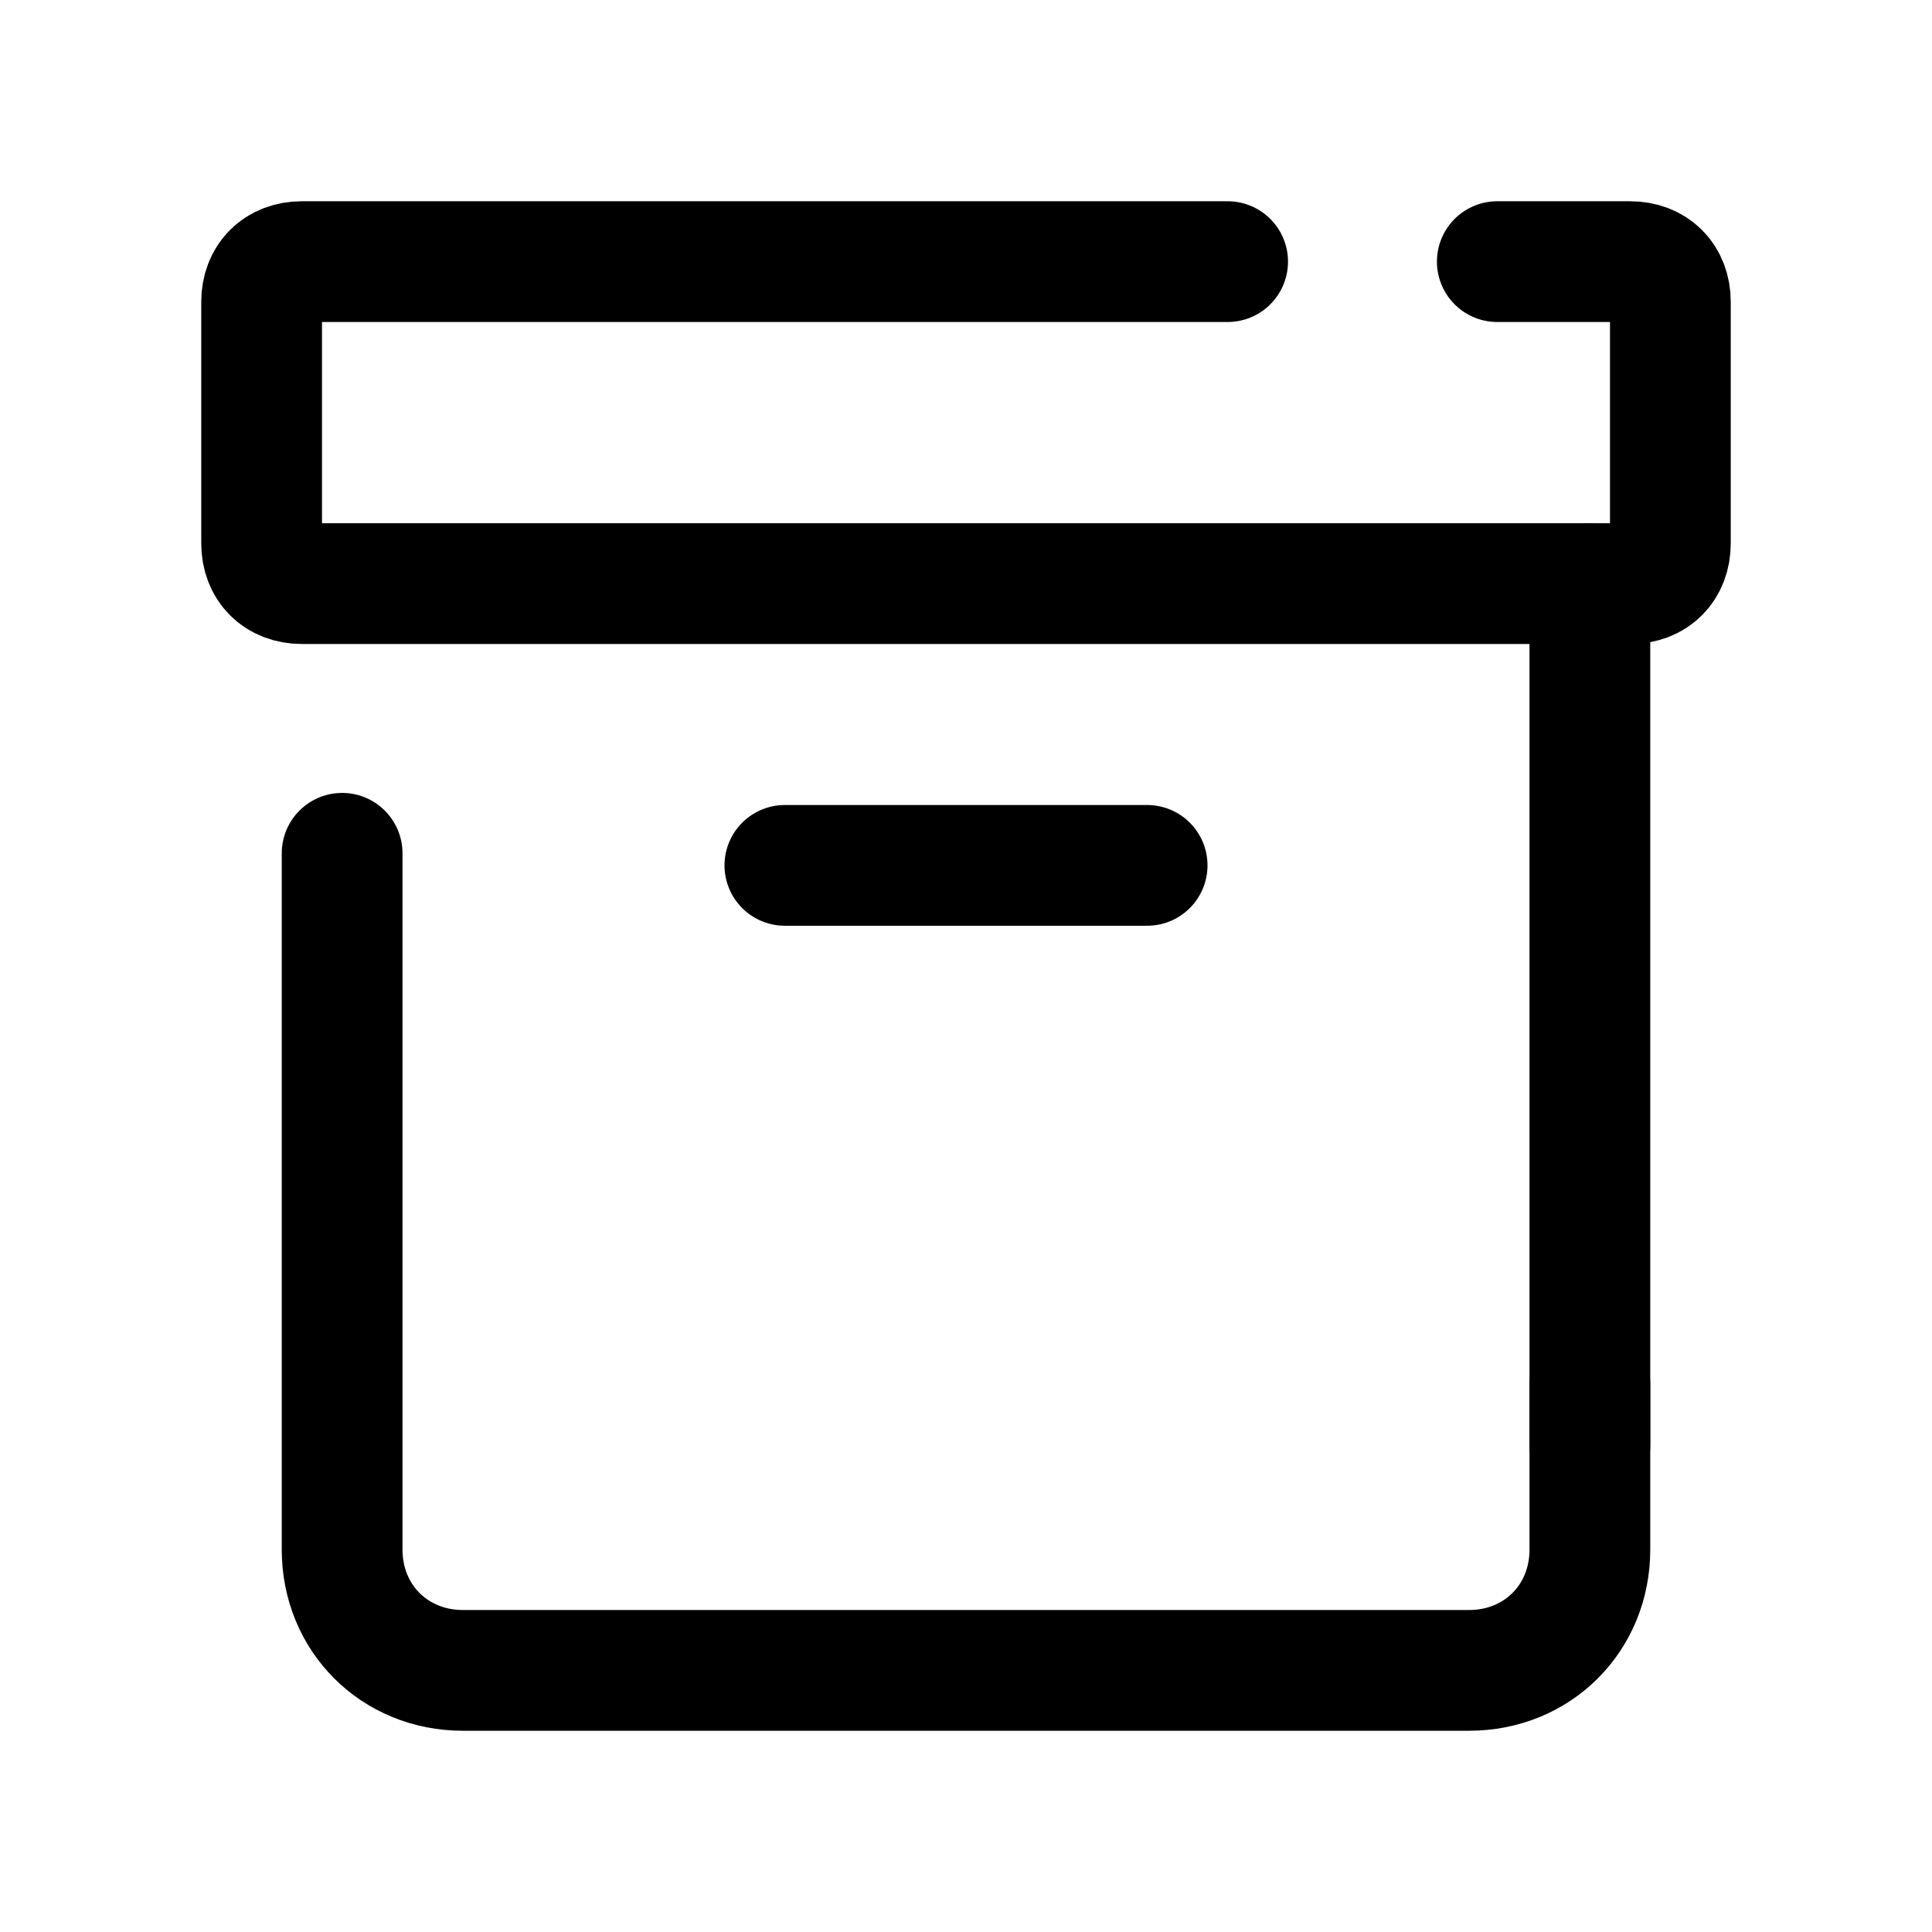 <svg xmlns="http://www.w3.org/2000/svg"  viewBox="0 0 48 48" width="50px" height="50px"><path fill="none" stroke="#000" stroke-linecap="round" stroke-linejoin="round" stroke-miterlimit="10" stroke-width="3" d="M37.2,6.5h3.3c0.6,0,1,0.4,1,1v6c0,0.6-0.4,1-1,1h-33c-0.6,0-1-0.4-1-1v-6c0-0.6,0.4-1,1-1h23"/><path fill="none" stroke="#000" stroke-linecap="round" stroke-linejoin="round" stroke-miterlimit="10" stroke-width="3" d="M39.5,34.4v4.1c0,1.7-1.3,3-3,3h-25c-1.7,0-3-1.3-3-3V21.2"/><line x1="39.5" x2="39.5" y1="14.5" y2="35.9" fill="none" stroke="#000" stroke-linecap="round" stroke-linejoin="round" stroke-miterlimit="10" stroke-width="3"/><line x1="19.5" x2="28.5" y1="21.5" y2="21.5" fill="none" stroke="#000" stroke-linecap="round" stroke-linejoin="round" stroke-miterlimit="10" stroke-width="3"/></svg>